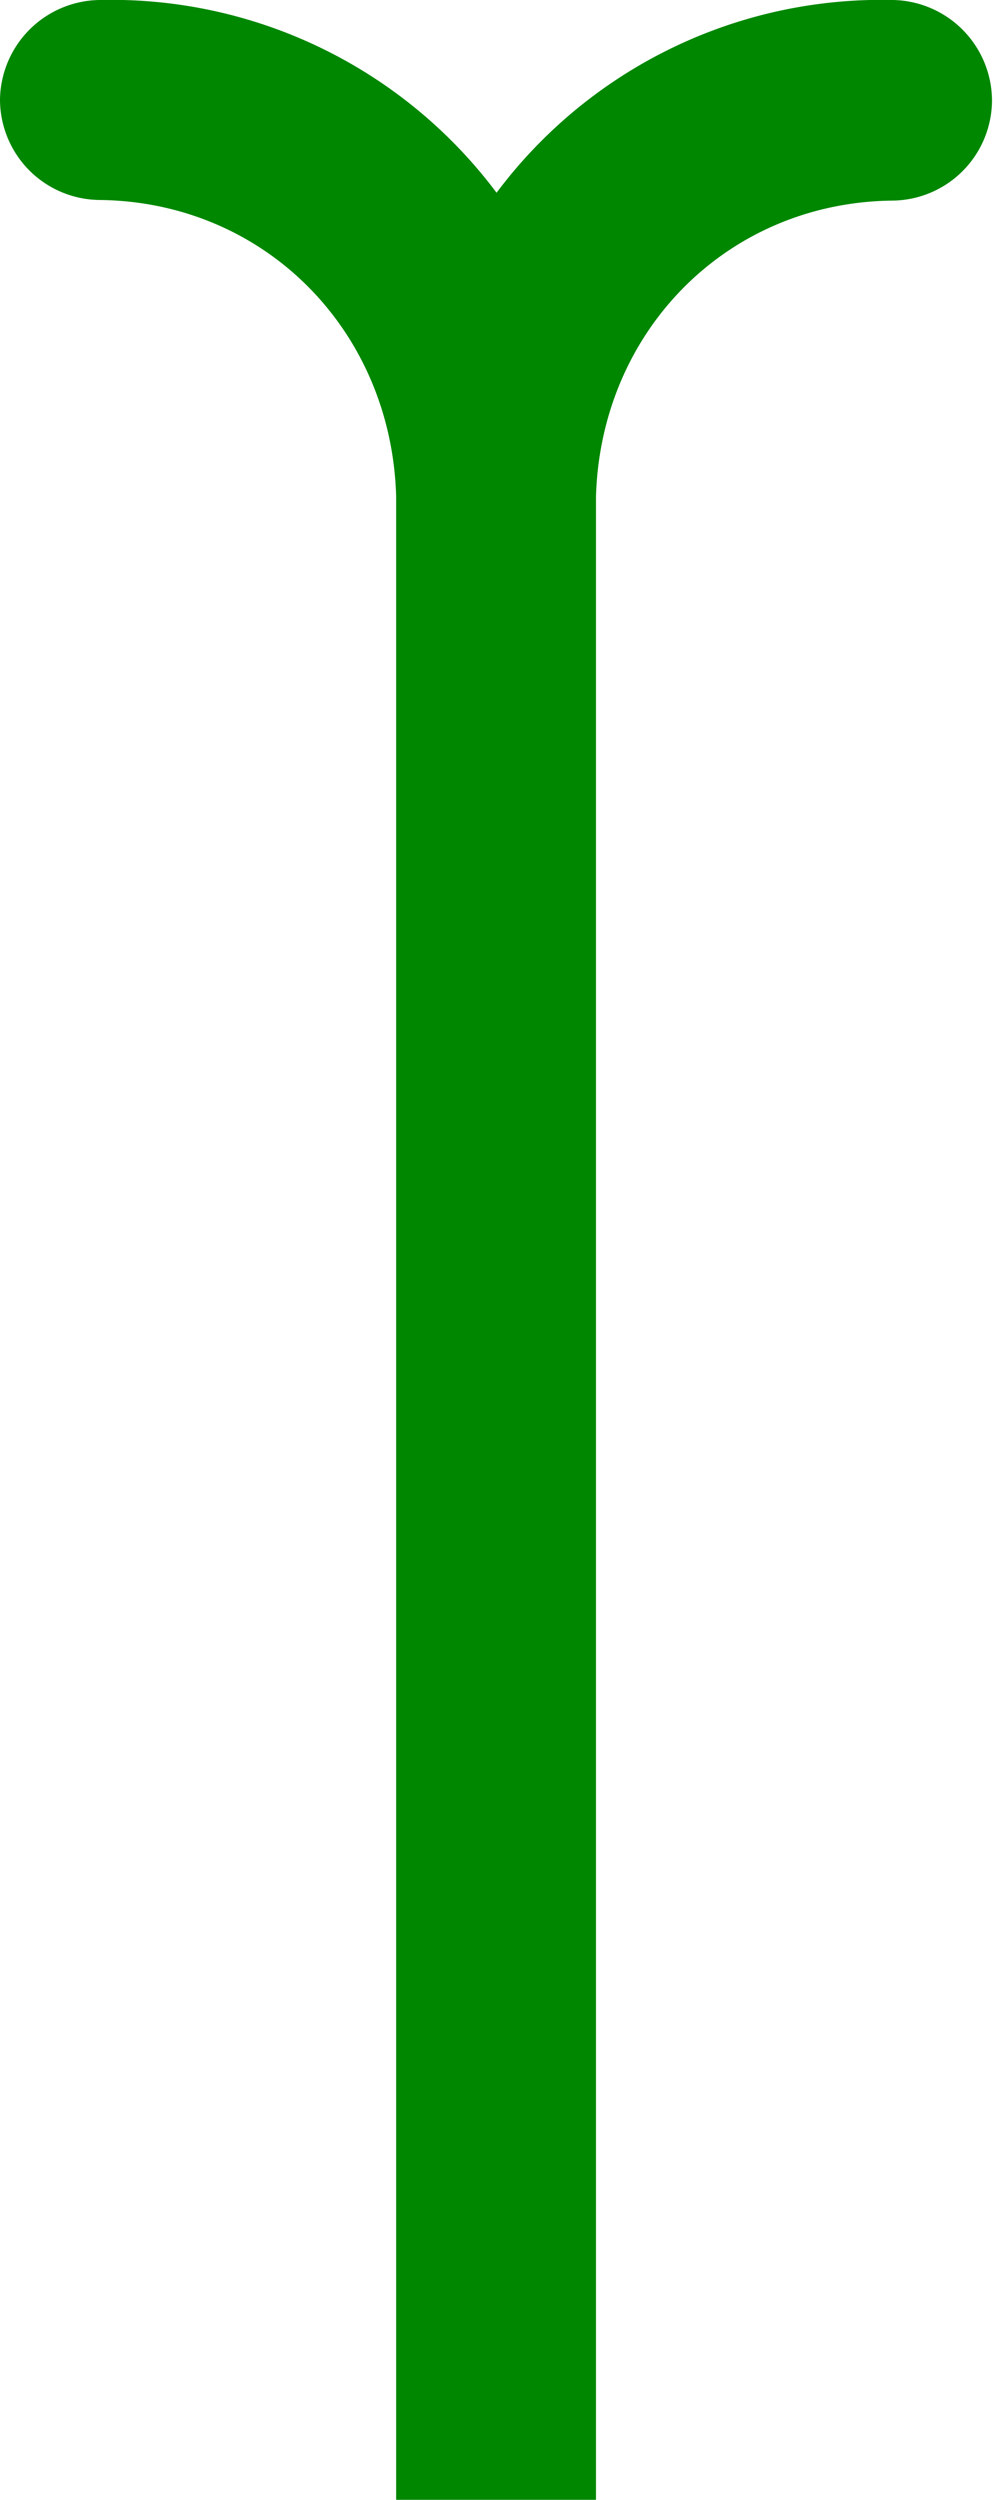 <svg xmlns="http://www.w3.org/2000/svg" viewBox="0 0 79.51 200"><defs><style>.cls-1{fill:#008700;}</style></defs><title>scroll</title><g id="レイヤー_2" data-name="レイヤー 2"><g id="design"><path class="cls-1" d="M71.49,0A38.5,38.5,0,0,0,39.76,15.42,38.53,38.53,0,0,0,8,0,8.08,8.08,0,0,0,0,8a8.05,8.05,0,0,0,8,8c13.23.16,23.35,10.47,23.72,23.72V200h16V39.77c.36-13.25,10.48-23.56,23.71-23.72a8.05,8.05,0,0,0,8-8A8.08,8.08,0,0,0,71.49,0Z"/></g></g></svg>